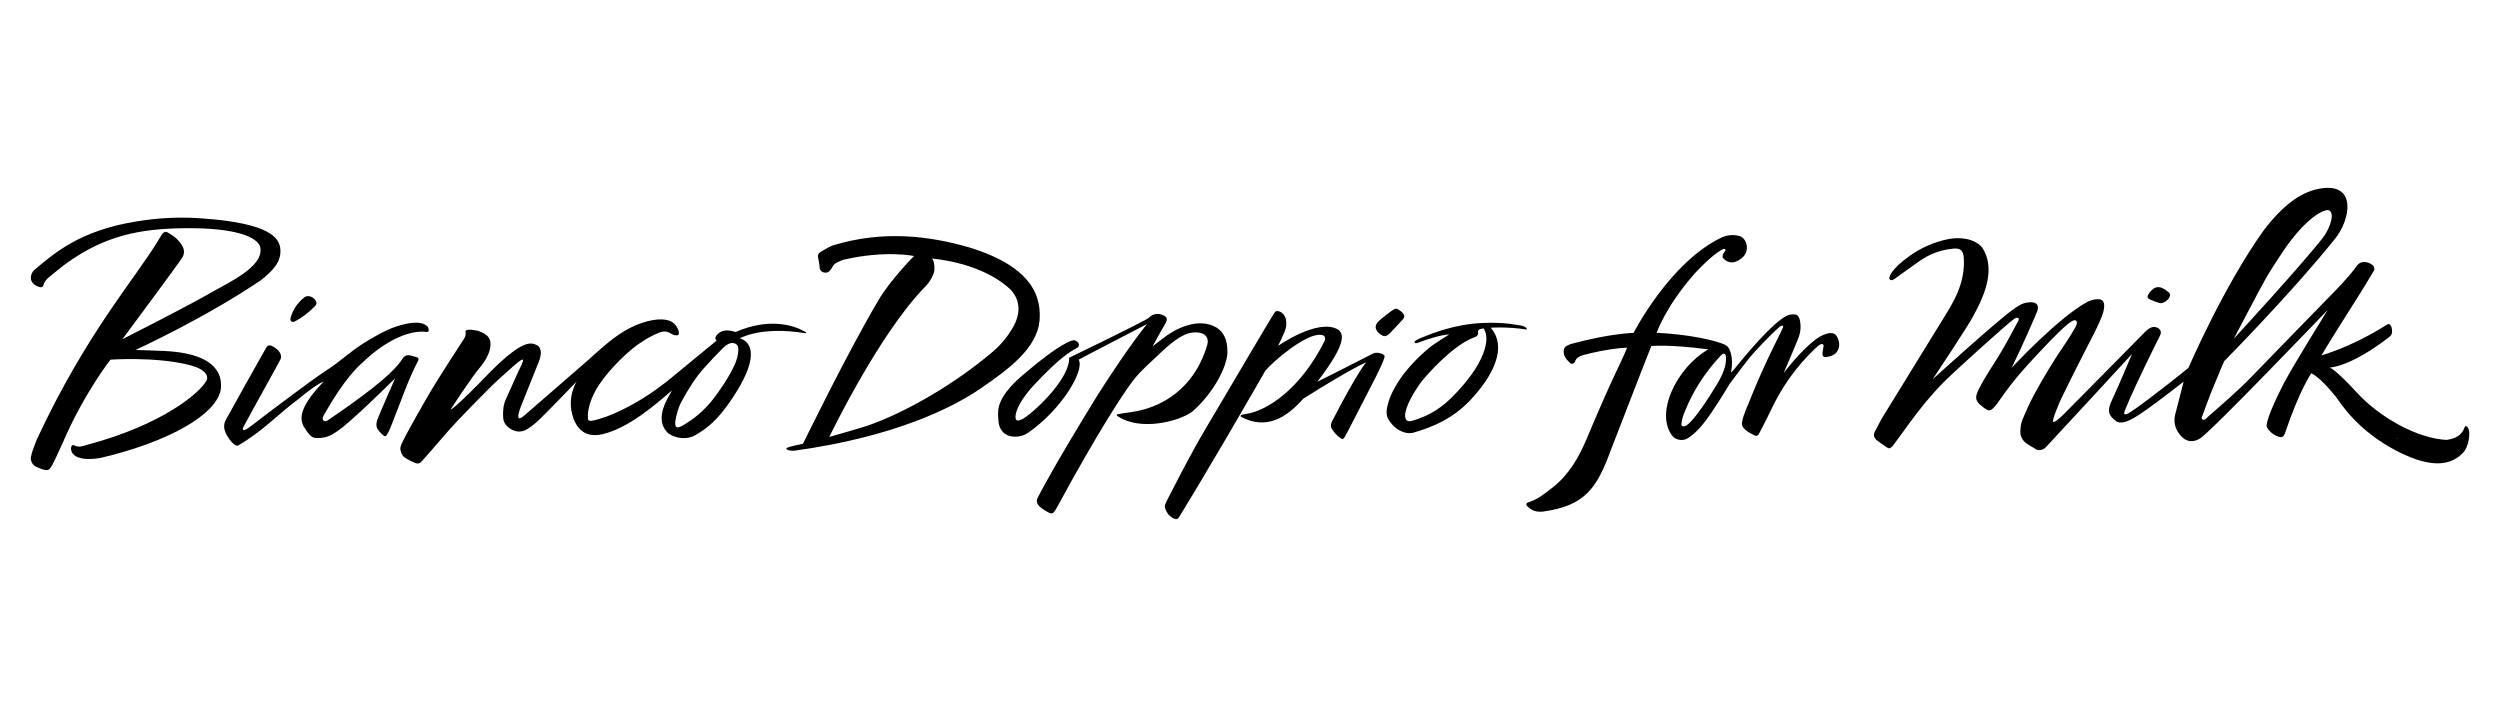 <svg width="732" height="208" viewBox="0 0 732 208" fill="none" xmlns="http://www.w3.org/2000/svg">
<path d="M722.808 125.67C722.707 125.43 722.388 124.775 722.039 124.775C721.689 124.775 721.663 125.068 721.593 125.255C720.692 127.691 718.664 128.451 716.357 128.804C707.51 128.368 696.496 121.947 690.15 115.011C683.804 108.075 682.147 107.616 682.147 107.616C682.147 107.616 688.074 107.581 699.634 98.624C699.932 98.432 700.255 97.956 700.329 97.638C700.574 96.59 700.198 94.626 699.167 94.914C698.804 95.014 690.762 100.65 679.717 104.076C679.984 103.443 687.829 90.916 691.142 85.734C692.466 83.665 693.703 81.535 694.971 79.431C695.089 79.239 695.233 78.999 695.211 78.803C695.172 78.445 695.12 77.982 694.883 77.777C693.498 76.546 691.286 76.188 690.176 77.72C688.948 79.418 687.056 81.753 683.576 85.324C675.469 93.635 667.348 101.937 659.28 110.288C655.211 114.496 650.753 118.284 646.369 122.147C646.089 122.396 645.521 123.178 644.922 122.837C644.328 122.492 644.848 121.785 644.948 121.51C645.818 119.131 646.67 116.744 647.619 114.395C648.825 111.405 651.229 105.765 651.229 105.765C651.229 105.765 670.875 85.896 683.55 70.099C688.31 64.38 690.141 53.481 679.547 55.175C674.617 55.965 669.315 58.968 662.864 67.366C651.115 83.735 640.761 107.725 640.761 107.725C640.761 107.725 629.052 117.224 623.895 120.585C623.514 120.834 621.561 122.134 622.033 120.541C622.116 120.249 622.247 119.969 622.365 119.686C624.048 115.644 625.866 111.584 631.522 100.104C631.884 99.34 632.339 98.615 632.623 97.825C633.012 96.747 631.967 95.8 630.835 95.73C629.804 95.669 628.812 96.437 628.147 97.11C624.577 100.715 621.277 104.076 617.71 107.686C613.274 112.173 608.86 116.674 604.41 121.143C603.711 121.846 601.613 123.85 601.185 123.509C600.761 123.169 602.719 118.411 603.61 116.547C605.498 112.601 607.5 108.707 609.467 104.796C611.469 100.815 615.075 94.255 615.831 91.409C616.587 88.563 615.73 87.725 614.611 87.629C613.956 87.572 612.907 87.576 611.272 88.345C602.898 92.762 588.89 107.76 588.982 107.756C592.015 101.575 595.393 93.823 596.421 91.339C597.295 89.226 596.119 88.24 593.903 88.545C591.84 88.681 590.24 90.082 589.353 90.684C585.275 93.46 565.891 111.043 565.891 111.043C565.891 111.043 577.015 94.325 577.758 92.539C581.801 85.346 584.065 78.156 580.428 72.521C578.173 69.789 573.741 69.304 570.231 70.055C566.189 70.919 562.469 72.552 559.112 74.948C553.645 78.851 552.814 81.347 553.347 81.828C553.841 82.273 554.353 81.889 554.807 81.605C555.07 81.443 559.912 77.903 562.124 76.371C565.091 74.315 568.391 73.115 571.993 72.792C573.881 72.622 574.773 73.263 574.969 75.149C575.642 83.325 571.385 89.362 568.523 94.037C562.779 103.413 556.984 112.754 551.241 122.126C550.402 123.496 549.729 124.972 548.964 126.39C548.43 127.372 548.706 128.202 549.488 128.852C550.253 129.489 551.088 130.044 551.909 130.607C553.111 131.436 553.299 131.55 554.213 130.533C554.519 130.188 557.915 125.495 559.27 123.632C562.216 119.59 565.59 115.46 569.108 111.911C572.465 108.529 587.622 94.875 589.567 93.5C589.816 93.325 590.643 92.766 590.988 93.168C591.337 93.57 590.774 94.29 590.59 94.626C589.078 97.389 587.627 100.191 586.023 102.902C583.833 106.599 581.32 110.096 579.388 113.959C578.173 116.39 578.3 117.398 580.45 119.057C582.456 120.602 582.727 120.58 584.349 118.717C584.502 118.542 584.628 118.35 584.777 118.171C590.061 110.41 594.025 106.477 599.122 101.016C601.394 98.581 604.738 95.381 605.568 94.796C606.399 94.211 607.4 93.386 607.929 93.945C608.457 94.499 607.749 95.7 607.443 96.219C606.626 97.612 605.804 99.008 604.891 100.335C601.526 105.215 598.444 110.27 595.625 115.478C594.314 117.905 593.182 120.441 592.133 122.99C591.709 124.02 591.595 125.225 591.56 126.355C591.504 128.141 592.513 129.376 593.995 130.253C594.72 130.681 595.45 131.1 596.154 131.554C596.766 131.951 598.213 131.943 599.152 130.808C599.611 130.397 624.257 103.644 624.257 103.644C624.257 103.644 620.153 113.422 618.501 116.888C617.151 119.716 616.928 121.309 619.476 123.23C621.001 124.378 623.222 123.261 624.896 122.326C628.462 120.332 639.371 111.737 639.371 111.737C639.371 111.737 637.426 119.223 636.911 121.305C636.321 123.693 636.915 125.701 638.462 127.512C640.062 129.385 642.112 129.69 644.205 128.363C647.671 126.146 681.531 90.763 681.531 90.763C681.531 90.763 671.492 106.944 668.773 112.112C664.083 121.253 663.764 123.736 663.659 124.487C663.541 125.316 665.01 126.801 665.753 127.211C667.999 128.459 668.528 128.219 669.123 126.626C673.253 114.343 676.719 109.319 676.719 109.319C676.719 109.319 678.93 109.952 683.852 116.058C685.478 118.236 690.242 126.002 701.571 131.934C712.899 137.866 718.227 135.688 721.191 132.541C722.878 130.899 723.297 126.862 722.808 125.67ZM663.345 81.683C664.87 79.025 666.583 76.472 668.266 73.909C675.062 63.691 681.015 60.675 682.173 61.718C683.839 63.215 681.439 67.921 680.316 69.378C674.354 77.144 654.052 99.187 654.052 99.187C654.052 99.187 661.824 84.346 663.345 81.683ZM701.794 128.503C701.828 128.433 701.863 128.363 701.894 128.289C701.911 128.346 701.929 128.403 701.946 128.459C701.898 128.477 701.846 128.49 701.794 128.503ZM64.674 113.793C63.677 121.467 48.913 129.524 29.407 134.095C22.27 135.238 20.718 132.851 20.797 131.192C20.827 130.568 21.225 130.149 21.714 130.406C23.069 131.122 24.359 130.603 25.578 130.223C47.659 124.356 58.612 114.941 60.421 111.475C61.055 110.462 60.793 108.136 55.089 106.791C45.264 104.382 32.348 105.307 32.348 105.307C32.348 105.307 24.555 115.211 18.345 129.695C17.658 131.135 15.351 136.548 14.533 137.307C13.716 138.067 12.269 137.425 10.359 136.552C9.503 136.159 8.869 134.732 9.031 133.881C9.389 131.969 10.141 130.48 10.788 128.66C25.425 97.192 39.813 81.413 46.763 69.697C48.039 67.266 48.686 67.829 49.512 68.3C51.365 69.387 52.545 70.557 53.437 72.111C54.018 73.128 53.992 74.324 53.437 75.324C52.759 76.546 35.836 99.323 35.836 99.323C35.836 99.323 54.748 89.741 60.849 86.206C66.951 82.674 77.362 78.152 76.208 72.368C75.456 69.501 69.298 66.668 54.228 66.816C40.801 66.943 30.827 69.064 19.839 76.812C18.078 78.069 16.43 79.484 14.743 80.837C13.865 81.539 13.039 82.286 12.733 83.438C12.545 84.137 12.06 84.228 11.421 84.014C9.708 83.434 8.764 82.251 9.079 80.797C9.214 80.16 9.577 79.444 10.062 79.034C15.814 74.206 23.358 67.48 39.927 64.843C46.164 63.795 52.449 63.472 58.734 63.918C79.534 65.306 81.567 69.898 82.043 72.491C82.642 76.681 79.639 79.462 76.431 82.015C60.028 93.172 39.647 102.479 39.647 102.479C39.647 102.479 46.304 102.644 48.398 102.78C65.041 103.67 64.879 111.187 64.674 113.793ZM235.843 97.572C235.926 97.568 236.005 97.437 236.088 97.363C236.035 97.319 235.992 97.254 235.931 97.236C235.668 97.149 235.445 96.913 235.174 96.848C232.382 95.302 225.227 92.928 215.397 97.206C215.397 97.232 214.029 96.725 212.713 96.743C211.756 96.756 210.795 97.24 210.554 97.45C209.383 98.436 209.164 99.113 209.816 99.729C207.294 101.828 200.2 107.59 197.691 109.703C193.941 112.859 189.995 115.722 185.716 118.123C182.232 120.078 178.648 121.798 174.78 122.863C174.243 123.012 173.701 123.16 173.15 123.217C172.42 123.295 172.027 122.968 172.154 122.257C171.939 120.148 172.975 116.311 175.379 112.701C178.762 107.621 184.195 102.658 186.918 100.772C188.871 99.423 190.886 98.197 193.133 97.345C194.225 96.931 195.156 96.966 196.14 97.468C196.573 97.69 196.979 98.044 197.429 98.118C197.565 98.14 198.592 98.375 198.745 97.834C198.968 97.031 198.159 95.241 196.935 94.381C195.677 93.526 192.822 92.862 187.709 94.63C183.128 96.21 179.37 99.104 175.781 102.243C174.203 103.622 172.665 105.036 171.087 106.411C165.606 111.178 160.117 115.936 154.627 120.694C154.046 121.196 152.389 122.811 151.913 122.427C151.441 122.043 152.149 119.947 152.429 119.24C154.181 114.836 155.964 110.44 157.713 106.036C158.473 104.203 158.762 102.068 157.402 101.165C155.855 100.475 153.783 98.659 143.683 108.76C133.053 119.817 131.899 119.978 131.899 119.978C131.899 119.978 138.001 110.475 140.89 107.14C141.948 105.918 143.123 103.806 143.46 102.19C144.059 99.309 143.071 97.926 139.924 96.861C137.166 96.276 136.012 96.481 136.336 97.437C136.449 98.541 135.811 99.292 135.278 100.091C134.045 101.95 128.014 111.344 126.305 114.225C124.565 117.167 118.595 127.525 117.502 130.166C117.424 130.358 117.393 130.572 117.31 130.764C116.952 131.576 117.655 133.27 118.276 133.789C118.953 134.352 120.951 135.36 121.777 135.631C123.009 135.958 123.289 135.256 124.369 134.068C127.419 130.712 130.614 126.748 133.735 123.457C137.004 120.017 140.313 116.613 143.687 113.273C145.772 111.213 148.001 109.301 150.178 107.337C150.693 106.87 152.708 105.067 153.08 105.311C153.451 105.56 152.035 108.179 151.721 108.878C150.519 111.549 149.312 114.221 148.115 116.901C147.354 118.603 147.21 120.397 147.324 122.235C147.402 123.501 147.975 124.478 148.989 125.238C150.742 126.556 152.617 126.761 154.461 125.6C155.75 124.788 156.948 123.793 158.045 122.732C160.75 120.113 168.875 111.68 168.875 111.68C168.875 111.68 165.75 116.324 167.87 122.431C169.658 127.333 173.198 127.892 176.502 127.111C184.059 125.282 191.669 118.708 196.647 114.395C196.673 114.648 195.952 115.709 195.869 115.923C192.779 121.296 193.312 124.666 195.703 126.897C197.958 128.503 201.332 128.769 203.596 127.416C206.97 125.404 209.947 123.313 214.374 116.696C225.236 100.453 216.595 99.096 216.595 99.096C216.595 99.096 222.635 95.394 235.843 97.572ZM215.231 106.499C213.662 110.174 210.602 114.544 208.998 116.621C206.726 119.568 204.02 122.073 200.83 124.029C200.414 124.286 199.999 124.548 199.566 124.766C198.142 125.491 197.626 125.172 197.705 123.522C198.032 121.48 198.557 119.38 199.606 117.472C201.52 113.989 203.579 110.589 206.267 107.629C207.954 105.774 209.65 103.928 211.428 102.16C214.366 99.061 215.939 101.016 215.992 101.252C216.359 101.819 216.258 104.094 215.231 106.499ZM304.371 93.971C304.869 87.742 303.252 78.449 283.934 72.486C272.203 69.069 258.645 67.336 243.846 71.858C242.578 72.355 241.403 73.102 240.218 73.791C239.615 74.145 239.344 74.686 239.532 75.463C239.759 76.415 239.947 77.393 239.987 78.366C240.039 79.841 242.01 80.247 242.814 79.409C243.173 79.038 243.518 78.624 243.732 78.165C244.034 77.524 244.515 77.126 245.126 76.847C245.782 76.55 246.429 76.179 247.12 76.018C259.458 73.189 267.622 74.966 267.622 74.966C267.622 74.966 260.787 81.845 257.211 87.891C247.814 103.792 235.131 129.948 235.109 129.926C233.911 130.253 230.096 130.882 230.231 131.375C230.367 131.868 231.831 132.069 232.644 131.951C261.901 127.931 278.938 119.367 287.107 113.753C295.276 108.149 303.558 102.073 304.371 93.971ZM296.937 95.233C295.328 98.201 293.23 100.837 290.665 102.989C279.978 112.138 265.406 120.703 254.025 124.636C252.238 125.264 242.814 127.935 242.814 127.935C242.814 127.935 257.329 97.729 270.935 83.901C272.028 82.879 273.619 80.352 273.606 78.807C273.663 76.376 272.911 75.738 272.854 75.682C286.818 77.188 293.628 82.679 295.656 84.569C296.67 85.516 300.027 89.226 296.937 95.233ZM531.791 99.27C527.101 102.723 522.25 109.253 522.25 109.253C522.25 109.253 525.401 101.902 525.747 100.994C526.564 98.843 527.595 97.297 527.062 94.015C526.638 91.802 525.677 91.954 524.051 92.138C520.978 92.858 514.601 99.637 507.7 108.201C507.578 108.323 506.826 109.127 506.826 109.127C506.826 109.127 507.442 106.294 506.909 103.95C506.376 101.606 505.799 101.195 504.234 100.58C496.087 97.786 485.064 97.459 485.064 97.459C485.064 97.459 487.617 89.816 496.284 79.981C498.609 77.563 500.939 75.162 503.779 73.329C503.985 73.194 504.75 72.748 505.038 72.901C505.611 73.211 504.824 73.748 504.549 74.328C504.221 75.197 504.304 75.442 504.82 75.878C505.322 76.301 507.031 77.934 509.951 75.603C512.696 73.447 511.341 69.632 509.335 69.112C507.551 68.65 505.891 68.759 504.221 69.475C488.941 76.638 478.316 97.459 478.316 97.459C478.316 97.459 471.406 97.625 460.344 100.623C459.806 100.741 459.295 101.003 458.792 101.248C458.176 101.544 457.892 102.055 457.852 102.758C457.76 104.338 458.748 105.342 459.74 106.311C460.138 106.7 460.929 106.516 461.135 105.918C461.532 104.753 462.463 104.325 463.456 103.993C471.651 101.815 476.423 101.815 476.423 101.815C474.286 106.992 472.472 109.703 464.605 128.411C462.306 133.885 459.426 138.944 454.662 142.694C452.419 144.457 450.199 146.264 447.402 147.12C446.821 147.299 446.742 147.827 447.231 148.233C447.607 148.543 448.783 150.127 451.76 149.796C464.251 148.071 467.608 142.833 471.738 131.558C479.225 112.086 483.504 101.322 483.504 101.322C483.504 101.322 488.277 100.746 500.195 102.295C491.03 107.485 484.094 121.388 490.003 128.027C491.244 128.966 492.997 129.14 494.321 128.232C496.24 126.923 498.395 125.151 502.411 118.826C503.487 117.289 506.459 112.374 506.459 112.374C506.459 112.374 509.763 107.896 512.097 104.949C513.6 103.05 518.57 97.812 520.978 95.778C521.826 95.062 522.066 95.438 522.132 95.534C522.377 95.905 517.237 104.696 511.896 118.319C511.227 119.777 509.789 123.309 510.078 124.457C510.366 125.609 512.044 126.722 513.78 127.495C514.641 127.879 514.846 127.342 515.336 126.408C516.441 124.308 517.534 122.2 518.544 120.057C521.73 113.282 525.983 107.284 531.415 102.121C532.399 101.187 533.36 100.34 533.854 100.916C534.348 101.492 532.495 104.862 534.798 104.53C537.102 104.203 537.884 103.256 538.334 102.064C538.784 100.872 538.325 99.218 537.831 98.515C536.564 96.189 532.665 98.594 531.791 99.27ZM500.694 115.788C497.897 120.144 493.661 126.264 492.411 124.588C492.245 124.461 492.263 122.772 493.565 119.899C495.698 114.683 499.002 109.284 503.858 104.081C504.68 103.26 505.134 103.504 505.309 104.124C505.794 107.773 503.491 111.431 500.694 115.788ZM349.179 120.454C345.394 123.387 333.729 126.395 327.16 121.79C327.064 121.759 326.946 121.602 326.954 121.515C326.963 121.432 327.116 121.318 327.221 121.301C328.515 121.082 329.804 120.816 331.107 120.685C343.157 118.987 350.727 110.811 353.511 100.859C354.022 98.969 352.969 96.926 349.031 97.389C345.093 97.852 340.342 102.841 338.087 104.932C334.468 108.288 332.868 109.711 330.066 113.767C328.69 115.757 321.71 125.976 309.498 148.543C308.152 150.848 308.139 150.8 305.442 149.119C305.053 148.879 304.681 148.595 304.358 148.277C303.641 147.574 303.344 146.762 303.816 145.784C304.502 144.37 308.864 135.985 321.535 115.425C331.111 100.453 335.862 94.879 335.862 94.879C335.862 94.879 315.779 105.255 315.814 105.333C317.706 108.109 311.181 119.646 301.098 126.665C299.078 128.171 295.486 128.385 293.759 126.587C292.658 125.439 292.347 124.317 292.264 122.113C292.177 119.913 291.714 116.093 300.639 108.838C310.258 100.698 313.292 99.938 313.899 99.716C314.494 99.497 315.066 99.685 315.525 100.139C316.054 100.663 316.063 101.47 315.416 101.828C313.405 102.937 310.416 104.521 302.457 113.046C296.779 119.411 297.111 122.523 297.544 122.933C297.977 123.343 298.632 123.112 299.751 122.497C304.174 119.585 313.349 110.305 313.038 104.753C313.038 104.753 335.735 93.805 336.417 93.019C337.597 91.666 339.748 91.57 341.212 92.666C341.741 93.063 341.754 93.858 341.369 94.49C340.045 96.669 337.47 101.435 337.47 101.435C337.47 101.435 340.582 99 341.54 98.31C344.175 96.424 350.81 92.718 356.216 95.918C358.043 97.118 359.459 99.083 359.385 103.247C359.298 107.415 355.202 115.207 349.179 120.454ZM405.413 104.351C405.413 105.163 403.49 109.135 402.672 110.698C400.518 114.819 393.966 127.726 393.708 128.018C393.175 128.625 393.232 128.708 392.55 128.307C391.619 127.757 390.474 126.451 389.949 125.535C389.512 124.771 389.7 124.011 390.072 123.278C397.65 108.572 400.028 106.084 400.028 106.084C400.028 106.084 395.915 107.704 381.584 116.752C376.623 122.344 370.827 125.932 363.454 122.099C363.362 122.073 363.262 121.903 363.266 121.798C363.271 121.693 363.375 121.532 363.467 121.506C363.904 121.384 364.346 121.261 364.796 121.205C370.814 120.397 380.854 113.959 387.886 99.746C388.21 98.803 387.816 98.127 386.824 98.07C382.707 97.35 372.606 105.853 370.443 108.633C352.855 139.258 345.783 150.433 345.346 151.24C344.909 152.048 344.372 152.196 343.546 151.76C343.148 151.546 342.772 151.267 342.431 150.965C341.78 150.389 340.792 148.63 341.129 147.796C341.303 147.373 341.474 146.945 341.684 146.539C348.476 133.3 350.311 129.922 357.965 117.145C360.626 112.706 372.821 91.832 373.376 91.282C374.049 90.61 377.143 91.57 376.562 95.621C376.439 96.987 374.189 101.291 374.189 101.291C374.189 101.291 385.989 92.998 391.842 96.529C393.581 97.86 394.158 100.772 385.718 111.767C385.688 111.833 399.783 104.687 402.108 103.474C403.004 102.989 405.413 103.544 405.413 104.351ZM122.424 105.639C119.509 111.165 117.817 116.469 114.251 125.412C114.01 125.989 113.543 126.923 113.193 127.434C112.835 127.957 112.411 127.669 111.956 127.237C110.396 125.753 109.801 124.932 110.501 122.833C110.876 121.711 115.68 110.798 115.68 110.798C115.68 110.798 108.035 118.302 105.212 120.82C102.236 123.474 98.092 127.503 95.072 128.053C92.052 128.599 91.348 128.058 90.592 127.211C89.945 126.486 89.399 125.657 88.892 124.828C87.511 122.23 88.437 118.996 92.624 114.063C92.721 113.911 94.762 111.724 94.762 111.724C94.762 111.724 92.913 112.217 87.235 116.962C81.086 121.501 77.454 125.866 69.713 130.458C68.896 130.773 67.663 129.324 67.183 128.608C64.84 125.465 65.675 123.763 66.239 122.728C67.768 119.908 76.112 104.993 77.913 101.841C78.345 101.086 78.909 100.942 79.678 101.326C81.165 102.064 82.738 103.504 82.187 105.089C81.991 105.652 73.197 121.344 71.243 125.081C70.924 125.692 71.173 125.722 71.3 125.941C71.422 126.155 72.698 125.382 73.573 124.697C76.103 122.719 91.02 111.392 95.199 108.703C100.304 105.416 102.786 102.601 108.022 99.528C111.952 97.219 114.823 95.7 118.831 94.84C122.843 93.975 124.386 94.84 125.125 95.577C125.505 95.804 125.724 97.013 125.287 97.127C125.155 97.162 125.007 97.214 124.88 97.192C120.19 96.564 113.193 99.358 106.06 106.237C104.963 107.188 100.632 111.165 94.945 121.357C94.652 121.864 94.198 122.571 94.705 123.09C95.247 123.649 95.907 123.108 96.388 122.785C98.529 121.34 100.64 119.851 102.751 118.359C112.786 111.169 116.244 107.594 117.931 104.901C118.621 103.941 119.495 103.849 120.523 104.159C120.99 104.299 121.462 104.417 121.93 104.556C122.494 104.722 122.704 105.015 122.424 105.639ZM447.061 96.494C447.096 96.415 447.096 95.621 445.173 95.281C444.133 95.185 440.96 94.312 434.351 94.556C425.824 94.866 418.949 97.756 415.758 99.065C415.229 99.283 414.749 99.602 414.255 99.894C414.193 99.934 414.159 100.121 414.202 100.187C414.29 100.314 414.443 100.479 414.574 100.484C414.797 100.492 415.028 100.401 415.251 100.331C421.549 97.935 424.338 97.926 424.338 97.926C424.338 97.926 419.762 100.715 418.219 102.046C408.07 110.654 406.256 117.861 406.042 119.961C405.863 121.707 406.199 122.693 407.755 124.426C409.311 126.159 411.759 127.185 413.691 126.718C419.259 125.164 425.898 122.492 431.331 116.263C433.835 113.483 442.673 103.16 436.484 95.957C436.432 95.962 441.113 95.573 447.061 96.494ZM424.958 116.482C422.59 118.721 419.312 121.632 413.114 123.3C410.465 123.811 410.566 119.699 415.933 112.099C418.184 109.209 425.238 101.422 431.139 98.978C432.196 98.677 433.001 98.288 432.76 97.049C432.725 96.865 432.992 96.529 433.206 96.433C433.564 96.272 433.993 96.206 434.399 96.175C436.536 99.152 434.871 106.647 424.958 116.482ZM406.938 97.581C406.387 98.14 405.675 98.694 404.84 98.279C403.896 97.808 403.044 97.101 402.812 96.014C402.72 95.573 402.935 94.962 403.214 94.578C403.634 94.01 404.211 93.543 404.766 93.089C405.679 92.343 406.615 91.623 407.572 90.933C408.616 90.182 409.014 90.2 410.011 91.012C410.509 91.418 411.095 91.784 411.182 92.666C411.103 92.849 411.038 93.198 410.832 93.425C409.552 94.831 408.271 96.232 406.938 97.581ZM85.251 94.08C85.059 93.906 84.989 93.43 85.063 93.142C85.732 90.654 87.126 88.615 89.15 87.044C90.321 86.132 92.524 87.179 92.69 88.825C92.607 88.986 92.511 89.34 92.292 89.567C90.509 91.426 88.503 93.002 86.2 94.172C85.95 94.299 85.448 94.255 85.251 94.08ZM629.091 86.132C629.209 85.939 629.349 85.756 629.485 85.573C631.29 83.22 633.082 83.931 635.092 85.682C635.298 85.861 635.35 86.206 635.416 86.35C635.363 87.572 633.484 89.021 632.387 88.742C631.439 88.497 630.508 88.139 629.612 87.738C628.707 87.332 628.611 86.917 629.091 86.132Z" fill="black"/>
</svg>
